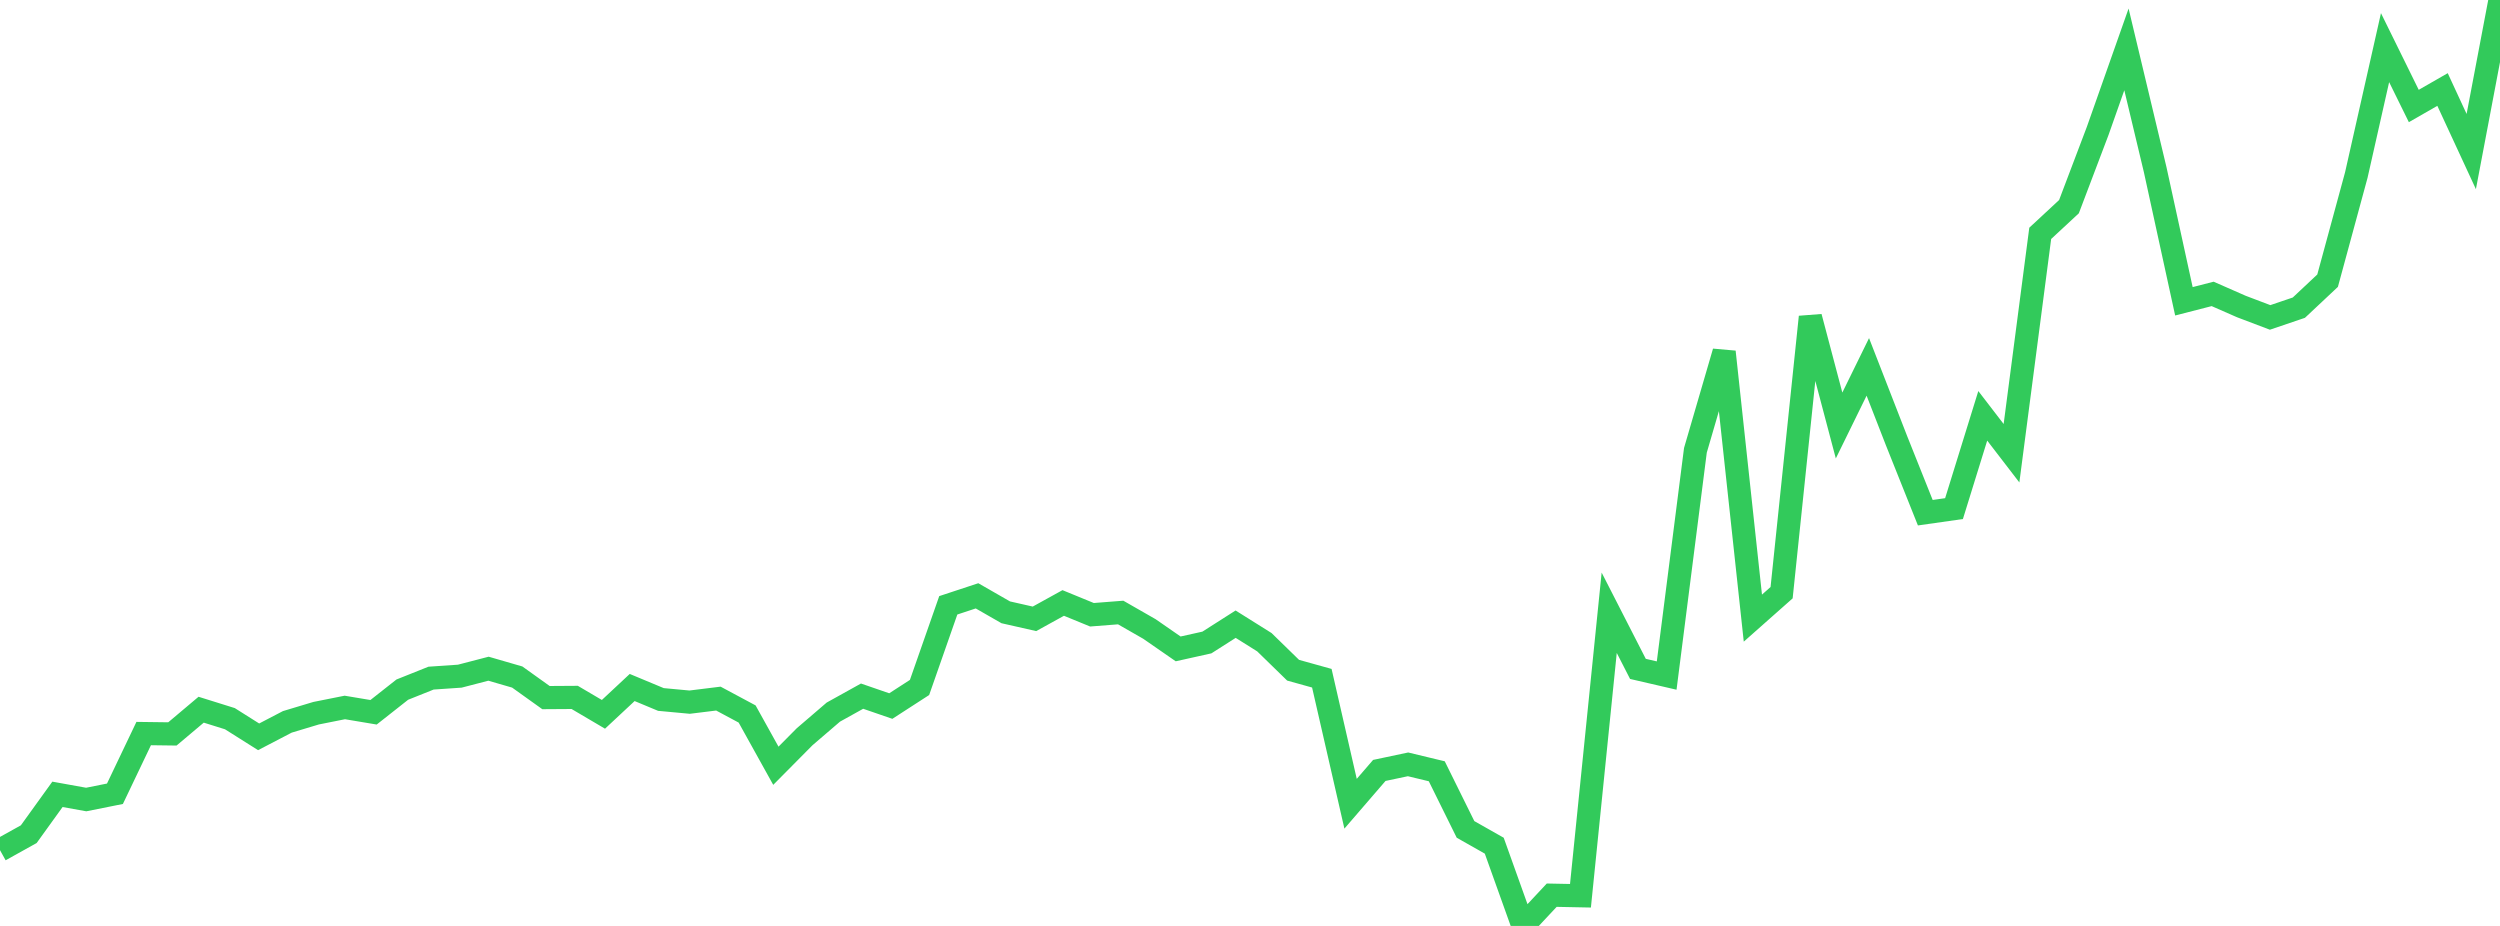 <?xml version="1.0" standalone="no"?>
<!DOCTYPE svg PUBLIC "-//W3C//DTD SVG 1.1//EN" "http://www.w3.org/Graphics/SVG/1.1/DTD/svg11.dtd">

<svg width="135" height="50" viewBox="0 0 135 50" preserveAspectRatio="none" 
  xmlns="http://www.w3.org/2000/svg"
  xmlns:xlink="http://www.w3.org/1999/xlink">


<polyline points="0.0, 45.909 1.552, 45.046 3.103, 42.894 4.655, 43.174 6.207, 42.863 7.759, 39.612 9.31, 39.632 10.862, 38.324 12.414, 38.809 13.966, 39.788 15.517, 38.98 17.069, 38.513 18.621, 38.203 20.172, 38.463 21.724, 37.24 23.276, 36.619 24.828, 36.513 26.379, 36.11 27.931, 36.56 29.483, 37.67 31.034, 37.66 32.586, 38.574 34.138, 37.125 35.69, 37.772 37.241, 37.916 38.793, 37.724 40.345, 38.556 41.897, 41.351 43.448, 39.786 45.0, 38.454 46.552, 37.592 48.103, 38.127 49.655, 37.123 51.207, 32.687 52.759, 32.175 54.31, 33.065 55.862, 33.417 57.414, 32.56 58.966, 33.197 60.517, 33.076 62.069, 33.965 63.621, 35.04 65.172, 34.695 66.724, 33.706 68.276, 34.679 69.828, 36.192 71.379, 36.624 72.931, 43.402 74.483, 41.603 76.034, 41.275 77.586, 41.649 79.138, 44.788 80.69, 45.667 82.241, 50.0 83.793, 48.34 85.345, 48.371 86.897, 33.089 88.448, 36.12 90.0, 36.48 91.552, 24.316 93.103, 19 94.655, 33.379 96.207, 32.005 97.759, 17.115 99.31, 22.977 100.862, 19.812 102.414, 23.8 103.966, 27.686 105.517, 27.465 107.069, 22.454 108.621, 24.474 110.172, 12.601 111.724, 11.16 113.276, 7.067 114.828, 2.667 116.379, 9.16 117.931, 16.27 119.483, 15.871 121.034, 16.552 122.586, 17.141 124.138, 16.614 125.69, 15.157 127.241, 9.451 128.793, 2.572 130.345, 5.724 131.897, 4.833 133.448, 8.184 135.0, 0.0" fill="none" stroke="#32ca5b" stroke-width="1.25"/>

</svg>